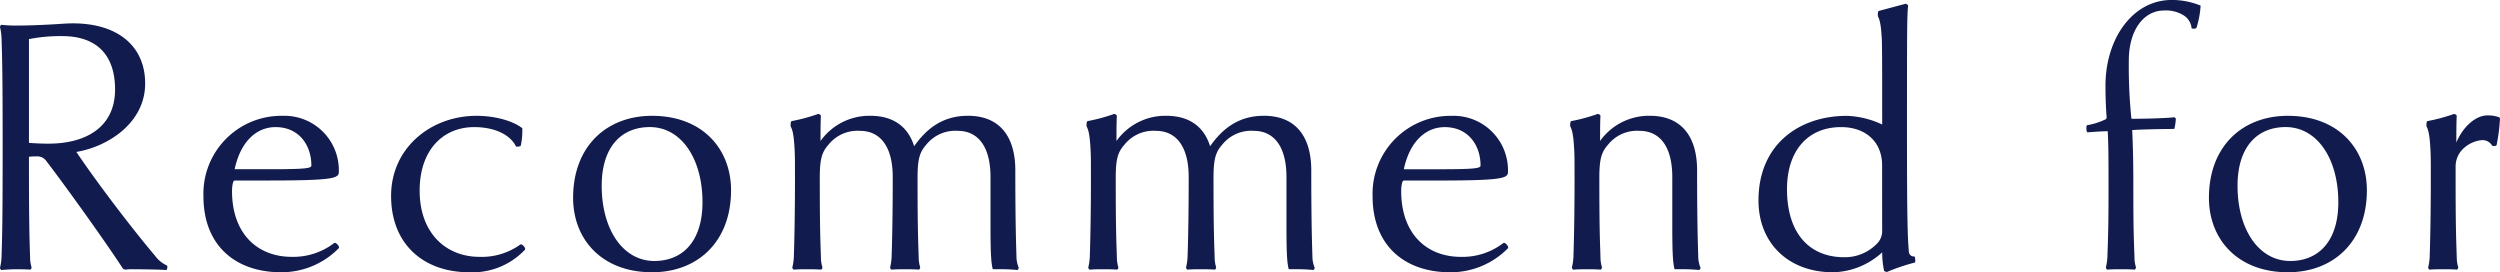 <svg xmlns="http://www.w3.org/2000/svg" width="438.768" height="47.784" viewBox="0 0 438.768 47.784"><path d="M18.546-20.592c5.544-.924,12.078-5.082,12.078-12.012,0-7-5.478-11.088-14.322-10.494-2.838.2-6.072.33-8.382.33A23.929,23.929,0,0,1,5.412-42.9c-.132,0-.264.264-.264.4a9.375,9.375,0,0,1,.264,1.782c.132,3.894.2,7.128.2,19.338S5.544-5.94,5.412-2.046A9.375,9.375,0,0,1,5.148-.264c0,.132.132.4.264.4C6.072.066,7.194,0,7.92,0S9.5,0,10.428.066c.132,0,.264-.264.264-.4a5.981,5.981,0,0,1-.264-1.782c-.132-3.894-.2-7-.2-17.622a8.845,8.845,0,0,1,1.32-.066,1.884,1.884,0,0,1,1.716.792c3.3,4.29,10.494,14.322,13.4,18.81a.6.6,0,0,0,.528.264A8.859,8.859,0,0,1,28.578,0c2.178,0,4.884.066,5.742.132.2-.066.264-.66.132-.792a5.153,5.153,0,0,1-2.046-1.65C28.05-7.458,21.912-15.576,18.546-20.592Zm-4.884-1.452c-1.386,0-2.376-.066-3.432-.132V-40.392a28.594,28.594,0,0,1,5.808-.528c6.4,0,9.306,3.63,9.306,9.372C25.344-25.014,20.328-22.044,13.662-22.044ZM63.822-4.62a11.772,11.772,0,0,1-7.458,2.442c-6.072,0-10.494-4.092-10.494-11.55a5.776,5.776,0,0,1,.2-1.584c.066-.132.132-.264.33-.264h5.808c11.55,0,12.408-.4,12.408-1.518a9.551,9.551,0,0,0-9.9-9.834A13.672,13.672,0,0,0,40.854-12.8C40.854-4.29,46.332.528,54.516.528A14.1,14.1,0,0,0,64.614-3.7C64.812-3.96,64.152-4.752,63.822-4.62ZM46.332-17.556c.99-4.686,3.7-7.392,7.194-7.392,4.092,0,6.27,3.168,6.27,6.732,0,.462-.726.66-6.93.66ZM88.77-26.928c-7.986,0-14.982,5.61-14.982,14.058,0,8.514,5.742,13.4,13.728,13.4a12.669,12.669,0,0,0,9.768-3.96c.2-.264-.462-1.056-.792-.924A11.6,11.6,0,0,1,89.3-2.178C83.424-2.178,78.8-6.336,78.8-13.794c0-7.194,4.158-11.154,9.57-11.154,3.7,0,6.336,1.386,7.326,3.366.066.132.792.066.858-.132a12.937,12.937,0,0,0,.264-3.036C95.238-26,92.136-26.928,88.77-26.928Zm30.822,0c-8.052,0-13.86,5.412-13.86,14.388,0,7.26,5.016,13.068,13.86,13.068,8.052,0,13.86-5.412,13.86-14.388C133.452-21.12,128.436-26.928,119.592-26.928Zm.4,25.476c-5.478,0-9.24-5.478-9.24-13.2,0-6.8,3.432-10.3,8.448-10.3,5.478,0,9.24,5.478,9.24,13.2C128.436-4.95,125-1.452,119.988-1.452ZM144.078-26c-.2.066-.2.858-.132.99.33.66.528,1.518.66,3.96.066,1.056.066,2.442.066,5.676,0,4.092-.066,9.372-.2,13.266A9.375,9.375,0,0,1,144.21-.33c0,.132.132.4.264.4C145.2,0,146.124,0,146.85,0s1.65,0,2.376.066c.132,0,.264-.264.264-.4a5.982,5.982,0,0,1-.264-1.782c-.132-3.894-.2-6.138-.2-13.926,0-3.168.33-4.488,1.518-5.808a6.513,6.513,0,0,1,5.544-2.442c3.366,0,5.742,2.508,5.742,8.118,0,5.28-.066,10.164-.2,14.058A9.375,9.375,0,0,1,161.37-.33c0,.132.132.4.264.4C162.36,0,163.284,0,164.01,0s1.65,0,2.376.066c.132,0,.264-.264.264-.4a5.981,5.981,0,0,1-.264-1.782c-.132-3.894-.2-6.138-.2-13.926,0-3.168.33-4.488,1.518-5.808a6.513,6.513,0,0,1,5.544-2.442c3.366,0,5.742,2.508,5.742,8.118v8.778c0,4.884.132,6.4.4,7.392h1.782c.792,0,1.848.066,2.508.132.132,0,.264-.264.264-.4a5.142,5.142,0,0,1-.4-2.046c-.132-3.894-.2-8.448-.2-15.048,0-5.808-2.64-9.57-8.316-9.57-4.026,0-7,1.848-9.438,5.346-1.056-3.366-3.564-5.346-7.722-5.346a10.536,10.536,0,0,0-8.712,4.422c0-1.452,0-3.234.066-4.422,0-.132-.33-.33-.462-.33A30.8,30.8,0,0,1,144.078-26Zm51.942,0c-.2.066-.2.858-.132.99.33.66.528,1.518.66,3.96.066,1.056.066,2.442.066,5.676,0,4.092-.066,9.372-.2,13.266a9.375,9.375,0,0,1-.264,1.782c0,.132.132.4.264.4C197.142,0,198.066,0,198.792,0s1.65,0,2.376.066c.132,0,.264-.264.264-.4a5.981,5.981,0,0,1-.264-1.782c-.132-3.894-.2-6.138-.2-13.926,0-3.168.33-4.488,1.518-5.808a6.513,6.513,0,0,1,5.544-2.442c3.366,0,5.742,2.508,5.742,8.118,0,5.28-.066,10.164-.2,14.058a9.374,9.374,0,0,1-.264,1.782c0,.132.132.4.264.4C214.3,0,215.226,0,215.952,0s1.65,0,2.376.066c.132,0,.264-.264.264-.4a5.981,5.981,0,0,1-.264-1.782c-.132-3.894-.2-6.138-.2-13.926,0-3.168.33-4.488,1.518-5.808a6.513,6.513,0,0,1,5.544-2.442c3.366,0,5.742,2.508,5.742,8.118v8.778c0,4.884.132,6.4.4,7.392h1.782c.792,0,1.848.066,2.508.132.132,0,.264-.264.264-.4a5.142,5.142,0,0,1-.4-2.046c-.132-3.894-.2-8.448-.2-15.048,0-5.808-2.64-9.57-8.316-9.57-4.026,0-7,1.848-9.438,5.346-1.056-3.366-3.564-5.346-7.722-5.346a10.536,10.536,0,0,0-8.712,4.422c0-1.452,0-3.234.066-4.422,0-.132-.33-.33-.462-.33A30.8,30.8,0,0,1,196.02-26Zm73,21.384a11.772,11.772,0,0,1-7.458,2.442c-6.072,0-10.494-4.092-10.494-11.55a5.775,5.775,0,0,1,.2-1.584c.066-.132.132-.264.33-.264H257.4c11.55,0,12.408-.4,12.408-1.518a9.551,9.551,0,0,0-9.9-9.834A13.672,13.672,0,0,0,246.048-12.8c0,8.514,5.478,13.332,13.662,13.332a14.1,14.1,0,0,0,10.1-4.224C270.006-3.96,269.346-4.752,269.016-4.62Zm-17.49-12.936c.99-4.686,3.7-7.392,7.194-7.392,4.092,0,6.27,3.168,6.27,6.732,0,.462-.726.66-6.93.66ZM280.9-26c-.2.066-.2.858-.132.99.33.66.528,1.518.66,3.96.066,1.056.066,2.442.066,5.676,0,4.092-.066,9.372-.2,13.266a9.376,9.376,0,0,1-.264,1.782c0,.132.132.4.264.4C282.018,0,282.942,0,283.668,0s1.65,0,2.376.066c.132,0,.264-.264.264-.4a5.982,5.982,0,0,1-.264-1.782c-.132-3.894-.2-6.138-.2-13.926,0-3.168.33-4.488,1.518-5.808a6.513,6.513,0,0,1,5.544-2.442c3.366,0,5.742,2.508,5.742,8.118v8.778c0,4.884.132,6.4.4,7.392h1.782c.792,0,1.848.066,2.508.132.132,0,.264-.264.264-.4a5.142,5.142,0,0,1-.4-2.046c-.132-3.894-.2-8.448-.2-15.048,0-5.808-2.64-9.57-8.316-9.57a10.536,10.536,0,0,0-8.712,4.422c0-1.452,0-3.234.066-4.422,0-.132-.33-.33-.462-.33A30.8,30.8,0,0,1,280.9-26Zm60.258,23.76h-.132a.872.872,0,0,1-.858-.858c-.2-2.178-.33-5.214-.33-20.13,0-18.48,0-21.384.2-23.034,0-.132-.33-.33-.462-.33l-4.686,1.254c-.2.066-.2.858-.132.99.33.66.528,1.518.66,3.96.066,1.056.066,7,.066,14.982a15.9,15.9,0,0,0-6.2-1.518c-8.382,0-15.51,5.016-15.51,14.85,0,7.392,5.148,12.606,13.134,12.606a13.235,13.235,0,0,0,8.58-3.5,15.248,15.248,0,0,0,.33,3.234c.066.132.4.2.528.2a35.521,35.521,0,0,1,4.884-1.65C341.352-1.254,341.286-2.178,341.154-2.244ZM335.478-6.93a3.155,3.155,0,0,1-.726,2.244,7.847,7.847,0,0,1-5.94,2.574c-6.072,0-10.032-4.158-10.032-11.946,0-6.732,3.63-10.89,9.5-10.89,4.224,0,7.194,2.508,7.194,6.732Zm39.732-6.8c0,5.808-.066,7.722-.2,11.616a9.376,9.376,0,0,1-.264,1.782c0,.132.132.4.264.4C375.738,0,376.662,0,377.388,0s1.65,0,2.376.066c.132,0,.264-.264.264-.4a5.982,5.982,0,0,1-.264-1.782c-.132-3.894-.2-4.884-.2-12.87,0-3.63-.066-6.666-.2-9.438,1.65-.132,5.874-.2,7.392-.2a8.957,8.957,0,0,0,.264-1.782c0-.132-.2-.264-.33-.264-1.782.2-5.874.264-7.458.264a88.3,88.3,0,0,1-.462-10.23c0-5.28,2.574-8.778,6.2-8.778a5.88,5.88,0,0,1,3.432.858,3,3,0,0,1,1.386,2.244c.066.132.792.132.858-.066a16.18,16.18,0,0,0,.726-3.894,13.4,13.4,0,0,0-5.082-.99c-6.8,0-11.616,6.732-11.616,15.048,0,1.848.066,3.828.2,5.478a.485.485,0,0,1-.132.4,12.129,12.129,0,0,1-3.3,1.056c-.2.066-.132,1.188.066,1.254.726-.066,2.706-.2,3.564-.2C375.21-21.516,375.21-18.942,375.21-13.728Zm31.482-13.2c-8.052,0-13.86,5.412-13.86,14.388,0,7.26,5.016,13.068,13.86,13.068,8.052,0,13.86-5.412,13.86-14.388C420.552-21.12,415.536-26.928,406.692-26.928Zm.4,25.476c-5.478,0-9.24-5.478-9.24-13.2,0-6.8,3.432-10.3,8.448-10.3,5.478,0,9.24,5.478,9.24,13.2C415.536-4.95,412.1-1.452,407.088-1.452ZM433.95,0c.726,0,1.65,0,2.376.066.132,0,.264-.264.264-.4a5.982,5.982,0,0,1-.264-1.782c-.132-3.894-.2-6.138-.2-13.926v-2.046a4.3,4.3,0,0,1,1.518-3.234,5.435,5.435,0,0,1,2.9-1.32,1.961,1.961,0,0,1,1.98.924c.132.132.726.132.792-.066a30.148,30.148,0,0,0,.594-4.686c0-.066-.066-.132-.132-.2a5.631,5.631,0,0,0-2.112-.33c-1.782,0-4.092,1.65-5.412,4.752,0-1.452,0-3.5.066-4.686,0-.132-.33-.33-.462-.33A30.8,30.8,0,0,1,431.178-26c-.2.066-.2.858-.132.99.33.66.528,1.518.66,3.96.066,1.056.066,2.442.066,5.676,0,4.092-.066,9.372-.2,13.266A9.376,9.376,0,0,1,431.31-.33c0,.132.132.4.264.4C432.3,0,433.224,0,433.95,0Z" transform="translate(-5.148 47.256)" fill="#111b4d"/></svg>